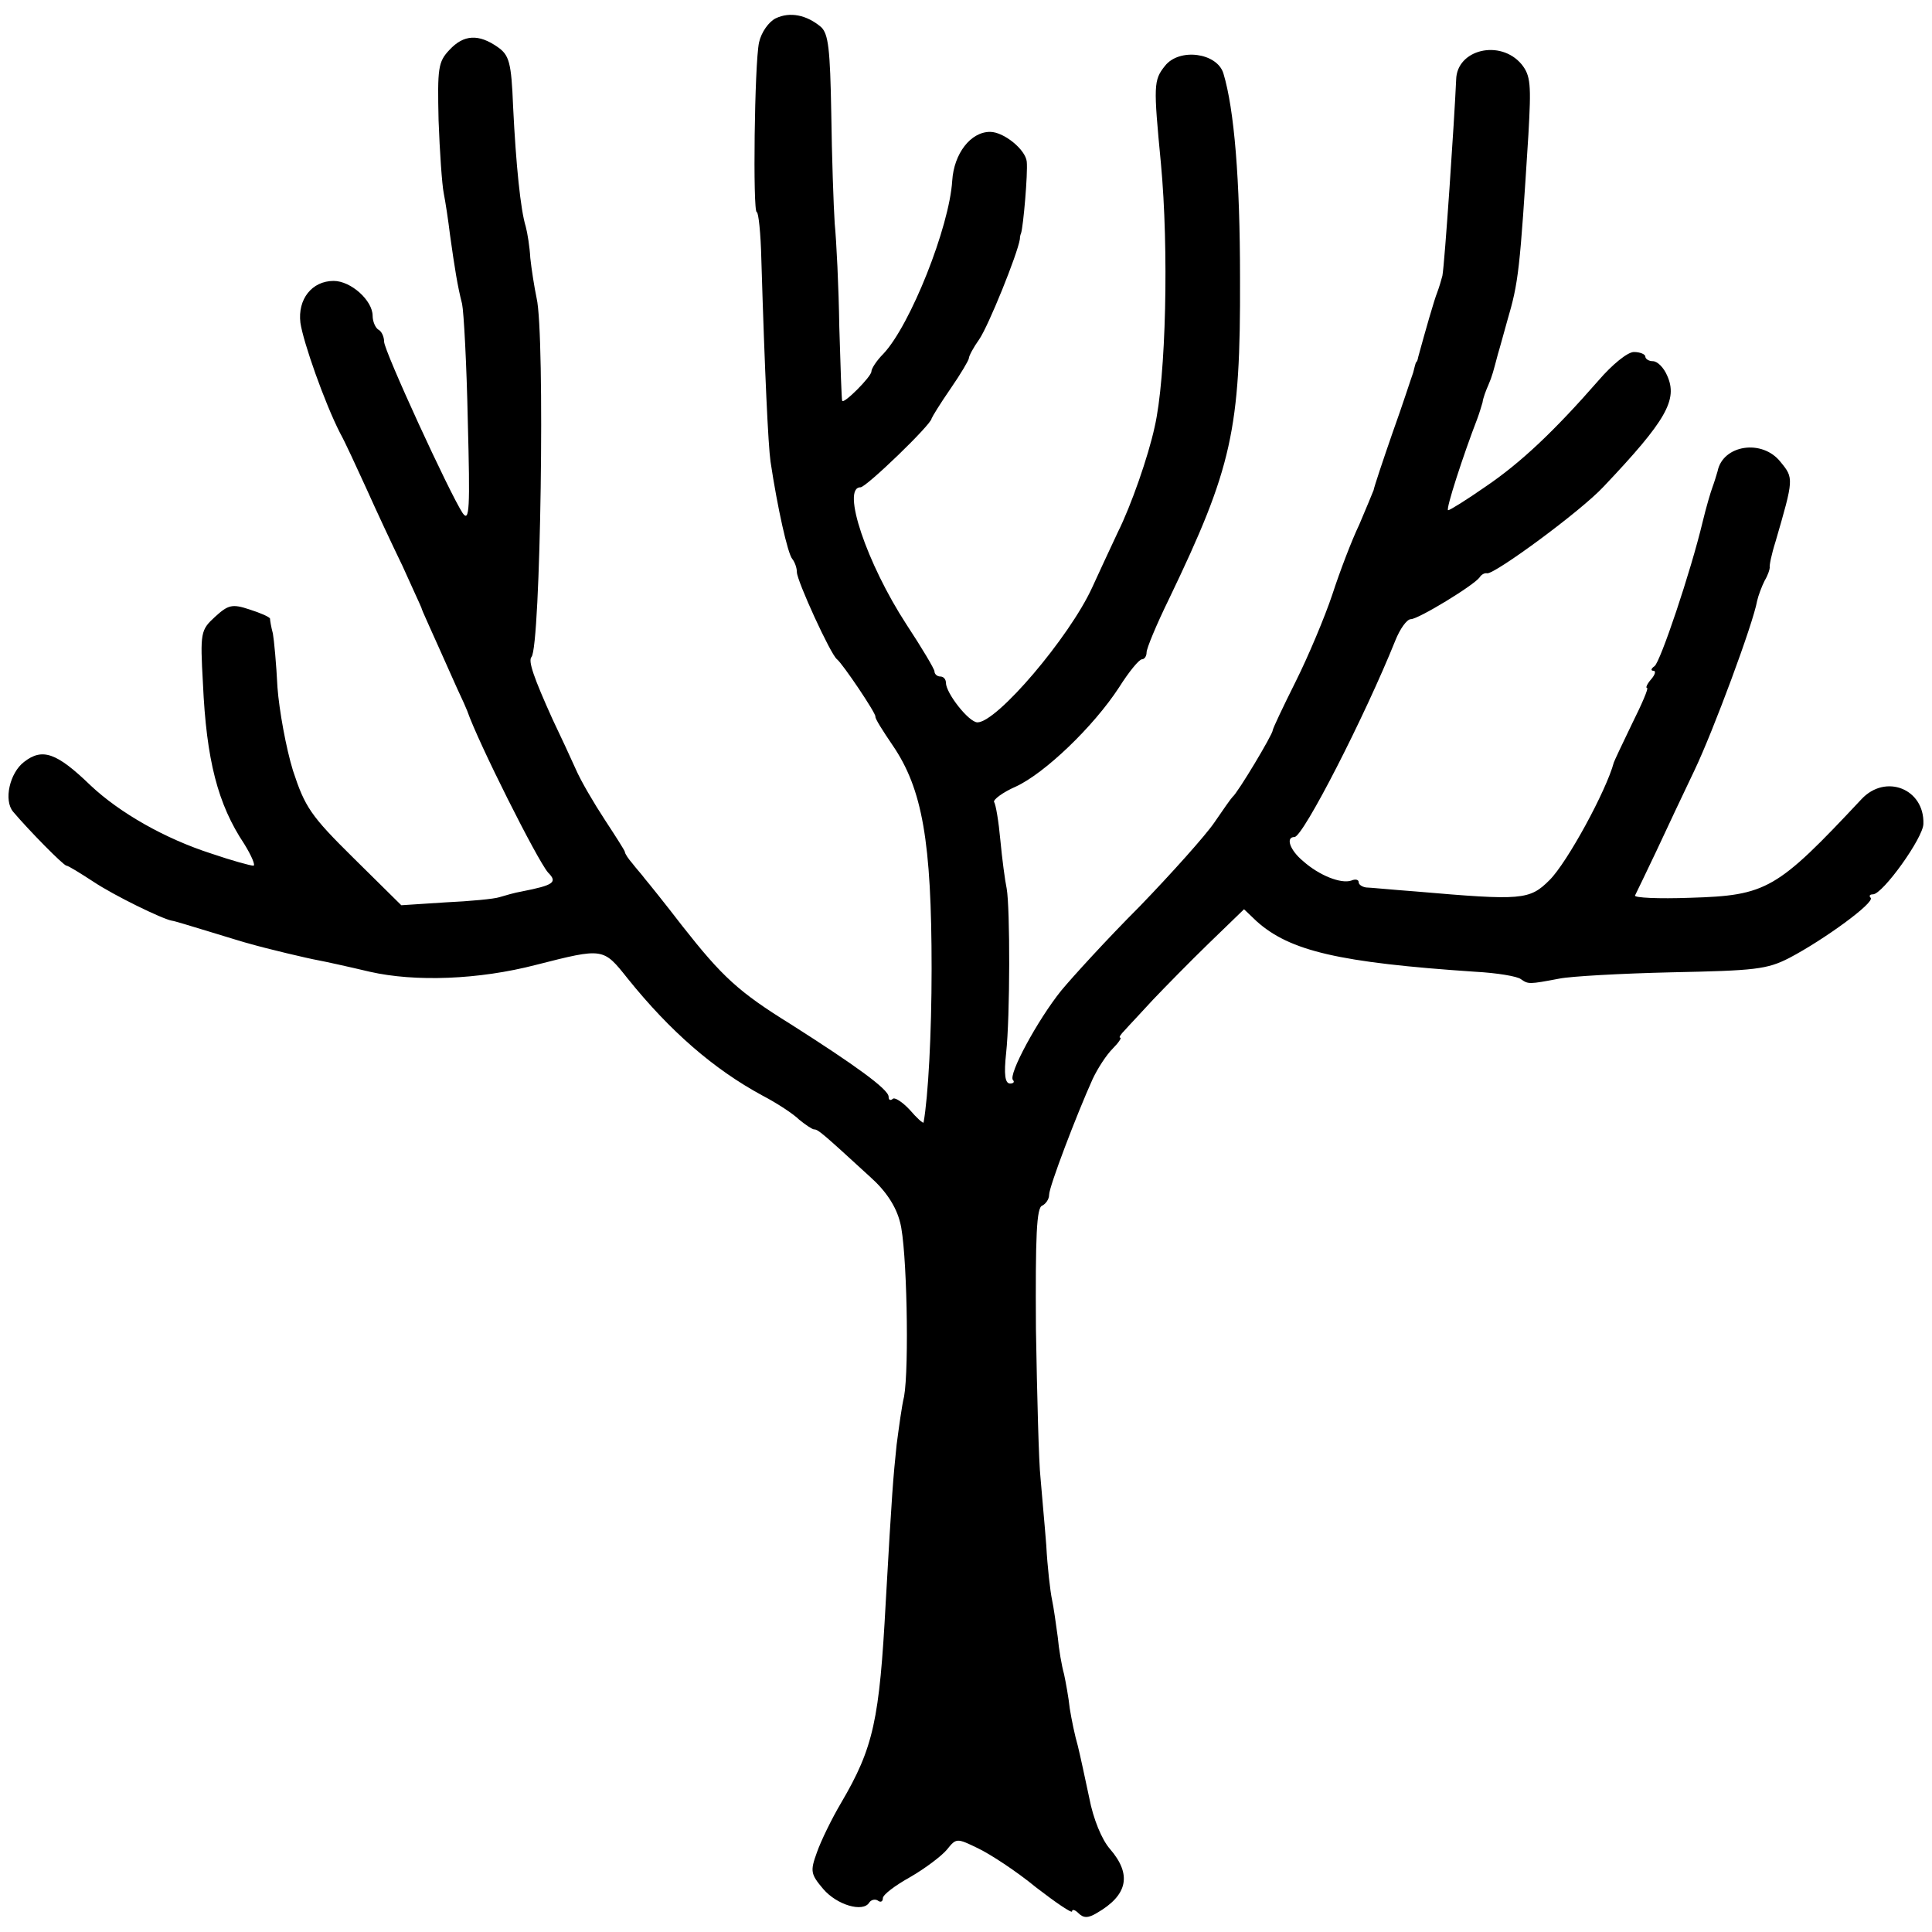 <?xml version="1.0" standalone="no"?>
<!DOCTYPE svg PUBLIC "-//W3C//DTD SVG 20010904//EN"
 "http://www.w3.org/TR/2001/REC-SVG-20010904/DTD/svg10.dtd">
<svg version="1.0" xmlns="http://www.w3.org/2000/svg"
 width="337pt" height="337pt" viewBox="0 0 337 337"
 preserveAspectRatio="xMidYMid meet">
<g transform="translate(0,337) scale(0.1,-0.1)"
fill="#000000" stroke="none">
<path d="M1353 3338 c-12 -6 -25 -24 -29 -42 -8 -37 -11 -296 -4 -296 3 0 7
-37 8 -82 6 -199 12 -325 16 -353 12 -80 30 -161 38 -170 4 -5 8 -15 8 -23 0
-15 59 -144 70 -152 10 -8 68 -94 67 -100 -1 -3 13 -25 30 -50 52 -76 68 -168
68 -390 0 -114 -6 -223 -14 -268 -1 -2 -12 8 -24 22 -13 14 -27 23 -30 19 -4
-3 -7 -2 -7 4 0 13 -60 56 -170 126 -92 57 -120 83 -190 172 -30 39 -59 75
-65 82 -5 7 -16 19 -22 27 -7 8 -13 17 -13 20 0 2 -16 27 -35 56 -19 29 -42
68 -51 89 -9 20 -27 59 -40 86 -33 73 -43 102 -37 109 16 16 24 563 9 626 -4
19 -9 51 -11 70 -1 19 -5 44 -8 55 -9 29 -17 107 -22 209 -3 78 -7 90 -27 104
-33 23 -59 22 -84 -5 -20 -21 -21 -32 -19 -123 2 -55 6 -112 9 -127 3 -15 8
-48 11 -73 8 -57 13 -89 21 -120 3 -14 8 -106 10 -205 4 -152 3 -177 -9 -160
-23 35 -137 283 -137 299 0 8 -4 18 -10 21 -5 3 -10 14 -10 24 0 27 -38 61
-68 61 -38 0 -63 -32 -58 -73 5 -34 42 -139 69 -192 9 -16 29 -60 46 -97 17
-38 45 -98 63 -135 17 -38 32 -70 33 -73 1 -5 14 -32 62 -140 9 -19 17 -37 18
-40 19 -55 122 -260 141 -282 17 -17 10 -22 -46 -33 -12 -2 -29 -7 -39 -10 -9
-3 -51 -7 -94 -9 l-77 -5 -83 82 c-75 74 -85 89 -106 153 -12 39 -24 105 -27
145 -2 41 -6 83 -8 94 -3 11 -5 23 -5 26 -1 3 -17 10 -36 16 -30 10 -37 8 -60
-13 -25 -23 -26 -27 -21 -116 6 -134 26 -211 72 -280 13 -21 20 -38 16 -38 -5
0 -38 9 -73 21 -81 26 -160 71 -211 119 -59 57 -84 66 -116 41 -25 -19 -36
-67 -19 -87 27 -32 88 -94 93 -94 3 0 24 -13 47 -28 36 -24 120 -65 137 -68 3
0 32 -9 65 -19 33 -10 65 -20 70 -21 31 -9 103 -26 120 -29 11 -2 52 -11 90
-20 79 -18 190 -14 290 12 118 30 117 30 160 -24 74 -92 150 -158 235 -204 25
-13 54 -32 64 -42 11 -9 23 -17 26 -17 7 0 14 -6 98 -83 27 -24 45 -51 52 -79
12 -43 16 -254 7 -304 -4 -16 -9 -54 -13 -84 -6 -58 -8 -80 -19 -275 -11 -205
-21 -253 -78 -350 -16 -27 -35 -66 -42 -86 -12 -33 -11 -38 11 -64 24 -28 69
-41 80 -24 3 5 10 7 15 4 5 -4 9 -2 9 4 0 6 21 22 48 37 26 15 55 37 64 48 16
20 17 20 54 2 21 -10 67 -40 101 -68 35 -27 63 -46 63 -42 0 4 5 3 11 -3 9 -9
17 -9 32 0 54 31 62 67 23 112 -14 16 -29 52 -36 89 -7 33 -16 75 -20 91 -5
17 -11 46 -14 65 -2 19 -7 46 -10 60 -4 14 -9 43 -11 65 -3 22 -7 51 -10 65
-3 14 -8 57 -10 95 -3 39 -8 91 -10 117 -3 26 -6 143 -8 260 -1 162 1 212 11
215 6 3 12 11 12 19 0 14 48 140 76 202 9 19 24 42 35 53 10 10 16 19 13 19
-3 0 1 6 8 13 7 8 29 31 49 53 20 21 64 66 97 98 l62 60 22 -21 c58 -52 144
-72 381 -88 38 -2 74 -8 80 -13 13 -9 14 -9 67 1 19 4 108 9 196 11 145 3 166
5 205 25 61 32 150 97 142 105 -3 3 -2 6 4 6 17 0 88 99 88 123 2 61 -66 88
-108 43 -148 -158 -165 -168 -299 -172 -55 -2 -98 0 -96 4 2 4 19 39 37 77 18
39 48 102 67 142 32 67 102 255 109 295 2 9 8 25 13 35 6 10 9 20 9 23 -1 3 3
23 10 45 32 110 32 111 9 139 -32 41 -101 30 -110 -16 -2 -7 -6 -20 -9 -28 -3
-8 -11 -35 -17 -60 -21 -88 -74 -245 -84 -252 -6 -4 -7 -8 -2 -8 5 0 3 -7 -4
-15 -7 -8 -10 -15 -7 -15 3 0 -9 -28 -26 -62 -17 -35 -31 -65 -32 -68 -13 -49
-81 -174 -112 -205 -35 -35 -48 -36 -233 -20 -41 3 -81 7 -87 7 -7 1 -13 5
-13 9 0 5 -6 6 -13 3 -18 -6 -56 9 -84 34 -23 19 -31 42 -15 42 15 0 123 211
176 343 8 20 20 37 27 37 13 0 110 59 120 73 3 5 9 8 13 7 13 -2 163 108 203
151 110 116 130 152 111 194 -6 14 -17 25 -25 25 -7 0 -13 4 -13 8 0 4 -9 8
-20 8 -11 0 -38 -22 -62 -50 -77 -88 -135 -143 -197 -185 -33 -23 -62 -41 -65
-41 -5 0 27 98 51 160 3 8 7 21 9 28 1 8 6 21 10 30 7 16 9 25 17 55 2 6 9 32
16 57 20 68 22 87 37 325 5 88 4 103 -12 123 -37 44 -113 26 -114 -27 -3 -69
-20 -321 -24 -342 -2 -8 -6 -21 -9 -29 -5 -12 -21 -68 -33 -112 -1 -5 -2 -9
-4 -10 -1 -2 -3 -10 -5 -18 -3 -8 -18 -55 -36 -105 -17 -49 -32 -94 -33 -100
-2 -5 -13 -32 -25 -60 -13 -27 -34 -82 -47 -122 -13 -39 -42 -108 -64 -152
-22 -44 -40 -82 -40 -85 0 -7 -61 -109 -70 -116 -3 -3 -17 -23 -32 -45 -15
-22 -74 -88 -130 -146 -57 -57 -118 -124 -137 -147 -41 -51 -93 -147 -84 -156
3 -3 1 -6 -5 -6 -9 0 -11 16 -7 53 7 64 7 253 1 287 -3 14 -8 52 -11 84 -3 33
-8 63 -11 67 -2 4 15 17 38 27 50 23 135 104 180 173 17 27 35 49 40 49 4 0 8
5 8 12 0 7 17 48 39 93 110 229 125 294 124 560 0 172 -10 294 -29 357 -11 36
-77 45 -102 13 -20 -25 -20 -34 -7 -170 14 -149 9 -374 -11 -460 -11 -51 -41
-137 -64 -183 -15 -32 -35 -75 -45 -97 -40 -87 -166 -235 -200 -235 -15 0 -55
51 -55 69 0 6 -4 11 -10 11 -5 0 -10 4 -10 9 0 4 -22 41 -49 82 -69 106 -114
239 -80 239 10 0 124 110 124 120 1 3 15 26 33 52 18 26 32 50 32 53 0 4 8 19
18 33 16 23 67 149 71 175 0 4 1 8 2 10 4 12 12 104 10 125 -2 21 -40 52 -64
52 -34 0 -63 -38 -66 -85 -5 -81 -73 -252 -120 -302 -12 -12 -21 -26 -21 -31
0 -9 -49 -58 -51 -51 -1 2 -3 60 -5 129 -1 69 -5 150 -8 180 -2 30 -5 117 -6
192 -2 113 -5 139 -18 151 -25 21 -54 27 -79 15z"/>
</g>
</svg>
